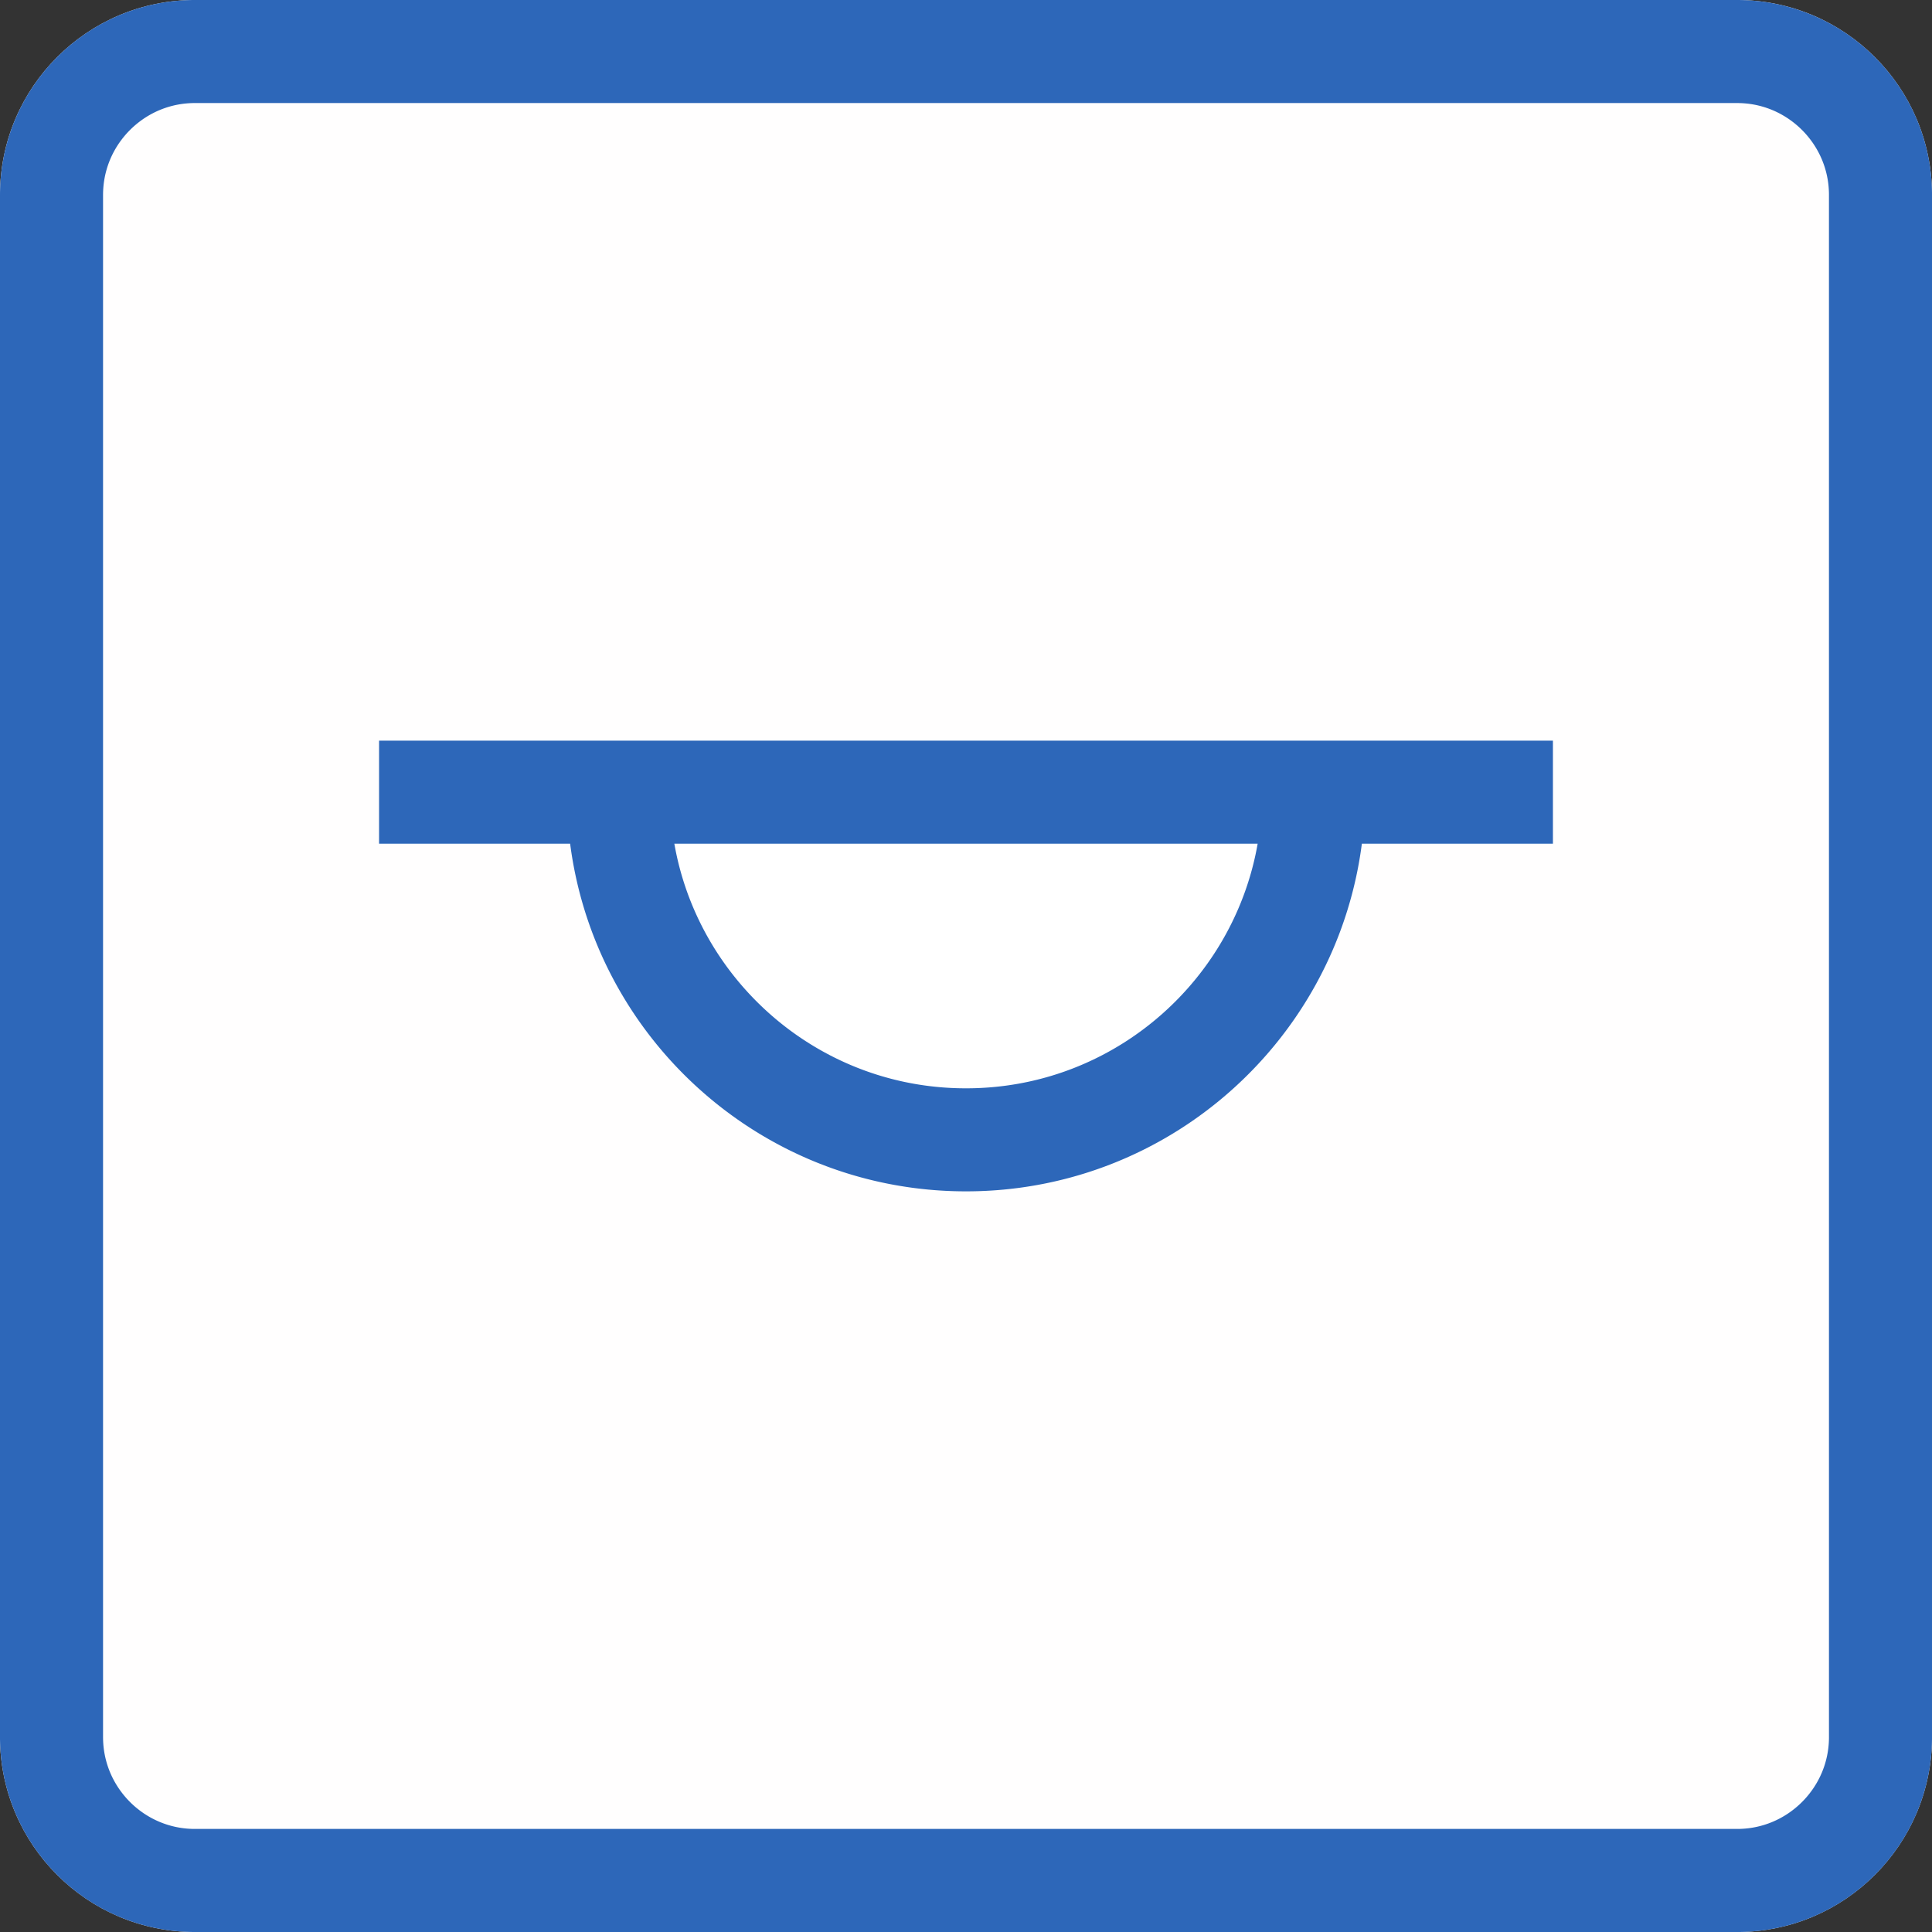 <svg width="60" height="60" viewBox="0 0 300 300" xmlns="http://www.w3.org/2000/svg" xml:space="preserve" style="fill-rule:evenodd;clip-rule:evenodd;stroke-linejoin:round;stroke-miterlimit:1.414">
    <rect x="0" y="0" width="300" height="300" fill="#333333" stroke="none"/>
    <path d="M300 30.271C300 13.564 286.436 0 269.729 0H30.271C13.564 0 0 13.564 0 30.271v239.458C0 286.436 13.564 300 30.271 300h239.458C286.436 300 300 286.436 300 269.729V30.271Z" style="fill:#fffefe"/>
    <path d="m269.925.001.195.001.39.008.195.005.194.007.194.008.193.009.386.022.193.013.192.014.192.016.191.016.192.018.191.018.19.02.38.044.19.023.189.025.188.026.189.027.188.028.187.029.188.031.186.031.187.033.186.034.186.035.185.036.185.037.368.078.184.041.183.042.183.043.182.043.364.092.181.047.18.048.181.05.179.05.18.052.179.052.178.054.178.055.177.056.177.057.177.058.176.059.175.06.175.061.175.062.174.063.174.064.173.066.172.066.172.067.172.068.171.07.17.07.17.071.17.073.169.073.168.074.168.076.167.076.167.077.332.158.165.08.165.081.164.083.163.083.163.084.162.085.162.086.161.087.161.088.16.088.159.09.159.091.316.184.157.094.156.094.156.095.155.096.308.196.306.198.152.101.302.204.15.104.149.104.149.105.148.106.294.214.146.109.145.109.145.111.144.111.143.112.143.113.142.113.282.23.139.116.14.117.276.236.137.12.136.12.135.121.135.122.134.122.134.124.132.124.132.125.131.125.26.254.129.128.128.129.254.26.125.131.125.132.124.132.124.134.122.134.122.135.121.135.12.136.12.137.236.276.117.14.116.139.23.282.113.142.113.143.112.143.111.144.111.145.109.145.109.146.214.294.106.148.105.149.104.149.104.15.204.302.101.152.198.306.196.308.096.155.095.156.094.156.094.157.184.316.091.159.09.159.088.16.088.161.087.161.086.162.085.162.084.163.083.163.083.164.081.165.08.165.158.332.077.167.076.167.076.168.074.168.073.169.073.17.071.17.07.17.07.171.068.172.067.172.066.172.066.173.064.174.063.174.062.175.061.175.06.175.059.176.058.177.057.177.056.177.055.178.054.178.052.179.052.18.05.179.05.181.048.18.047.181.092.364.043.182.043.183.042.183.041.184.078.368.037.185.036.185.035.186.034.186.033.187.031.186.031.188.029.187.028.188.027.189.026.188.025.189.023.19.044.38.02.19.018.191.018.192.016.191.016.192.014.192.013.193.022.386.009.193.008.194.007.194.005.195.008.39.002.391v239.458l-.001.196-.001.195-.004.195-.004.195-.005.195-.007.194-.008.194-.009.193-.011.193-.011.193-.013.193-.014.192-.016.192-.016.191-.018.192-.018.191-.02.19-.022.19-.022.19-.023.19-.025.189-.026.188-.027.189-.028.188-.029.187-.031.188-.031.186-.033.187-.034.186-.035.186-.036.185-.037.185-.039.184-.039.184-.041.184-.042.183-.043.183-.043.182-.046.182-.046.182-.047.181-.048.18-.05.181-.05.179-.052.18-.052.179-.054.178-.055.178-.056.177-.057.177-.058.177-.059.176-.06.175-.061.175-.062.175-.063.174-.064.174-.066.173-.066.172-.067.172-.068.172-.07.171-.07.17-.071.17-.073.17-.073.169-.074.168-.076.168-.076.167-.077.167-.079.166-.079.166-.08.165-.081.165-.083.164-.083.163-.084.163-.085.162-.086.162-.087.161-.088.161-.088.16-.09.159-.091.159-.092.158-.092.158-.094.157-.094.156-.095.156-.096.155-.098.154-.098.154-.099.153-.099.153-.101.152-.102.151-.102.151-.104.15-.104.149-.105.149-.106.148-.107.147-.107.147-.109.146-.109.145-.111.145-.111.144-.112.143-.113.143-.113.142-.115.141-.115.141-.116.139-.117.14-.118.138-.118.138-.12.137-.12.136-.121.135-.122.135-.122.134-.124.134-.124.132-.125.132-.125.131-.127.13-.127.13-.128.129-.129.128-.13.127-.13.127-.131.125-.132.125-.132.124-.134.124-.134.122-.135.122-.135.121-.136.12-.137.12-.138.118-.138.118-.14.117-.139.116-.141.115-.141.115-.142.113-.143.113-.143.112-.144.111-.145.111-.145.109-.146.109-.147.107-.147.107-.148.106-.149.105-.149.104-.15.104-.151.102-.151.102-.152.101-.153.099-.153.099-.154.098-.154.098-.155.096-.156.095-.156.094-.157.094-.158.092-.158.092-.159.091-.159.09-.16.088-.161.088-.161.087-.162.086-.162.085-.163.084-.163.083-.164.083-.165.081-.165.08-.166.079-.166.079-.167.077-.167.076-.168.076-.168.074-.169.073-.17.073-.17.071-.17.07-.171.07-.172.068-.172.067-.172.066-.173.066-.174.064-.174.063-.175.062-.175.061-.175.06-.176.059-.177.058-.177.057-.177.056-.178.055-.178.054-.179.052-.18.052-.179.05-.181.05-.18.048-.181.047-.182.046-.182.046-.182.043-.183.043-.183.042-.184.041-.184.039-.184.039-.185.037-.185.036-.186.035-.186.034-.187.033-.186.031-.188.031-.187.029-.188.028-.189.027-.188.026-.189.025-.19.023-.19.022-.19.022-.19.02-.191.018-.192.018-.191.016-.192.016-.192.014-.193.013-.193.011-.193.011-.193.009-.194.008-.194.007-.195.005-.195.004-.195.004-.195.001-.196.001H30.271l-.196-.001-.195-.001-.195-.004-.195-.004-.195-.005-.194-.007-.194-.008-.193-.009-.193-.011-.193-.011-.193-.013-.192-.014-.192-.016-.191-.016-.192-.018-.191-.018-.19-.02-.19-.022-.19-.022-.19-.023-.189-.025-.188-.026-.189-.027-.188-.028-.187-.029-.188-.031-.186-.031-.187-.033-.186-.034-.186-.035-.185-.036-.185-.037-.184-.039-.184-.039-.184-.041-.183-.042-.183-.043-.182-.043-.182-.046-.182-.046-.181-.047-.18-.048-.181-.05-.179-.05-.18-.052-.179-.052-.178-.054-.178-.055-.177-.056-.177-.057-.177-.058-.176-.059-.175-.06-.175-.061-.175-.062-.174-.063-.174-.064-.173-.066-.172-.066-.172-.067-.172-.068-.171-.07-.17-.07-.17-.071-.17-.073-.169-.073-.168-.074-.168-.076-.167-.076-.167-.077-.166-.079-.166-.079-.165-.08-.165-.081-.164-.083-.163-.083-.163-.084-.162-.085-.162-.086-.161-.087-.161-.088-.16-.088-.159-.09-.159-.091-.158-.092-.158-.092-.157-.094-.156-.094-.156-.095-.155-.096-.154-.098-.154-.098-.153-.099-.153-.099-.152-.101-.151-.102-.151-.102-.15-.104-.149-.104-.149-.105-.148-.106-.147-.107-.147-.107-.146-.109-.145-.109-.145-.111-.144-.111-.143-.112-.143-.113-.142-.113-.141-.115-.141-.115-.139-.116-.14-.117-.138-.118-.138-.118-.137-.12-.136-.12-.135-.121-.135-.122-.134-.122-.134-.124-.132-.124-.132-.125-.131-.125-.13-.127-.13-.127-.129-.128-.128-.129-.127-.13-.127-.13-.125-.131-.125-.132-.124-.132-.124-.134-.122-.134-.122-.135-.121-.135-.12-.136-.12-.137-.118-.138-.118-.138-.117-.14-.116-.139-.115-.141-.115-.141-.113-.142-.113-.143-.112-.143-.111-.144-.111-.145-.109-.145-.109-.146-.107-.147-.107-.147-.106-.148-.105-.149-.104-.149-.104-.15-.102-.151-.102-.151-.101-.152-.099-.153-.099-.153-.098-.154-.098-.154-.096-.155-.095-.156-.094-.156-.094-.157-.092-.158-.092-.158-.091-.159-.09-.159-.088-.16-.088-.161-.087-.161-.086-.162-.085-.162-.084-.163-.083-.163-.083-.164-.081-.165-.08-.165-.079-.166-.079-.166-.077-.167-.076-.167-.076-.168-.074-.168-.073-.169-.073-.17-.071-.17-.07-.17-.07-.171-.068-.172-.067-.172-.066-.172-.066-.173-.064-.174-.063-.174-.062-.175-.061-.175-.06-.175-.059-.176-.058-.177-.057-.177-.056-.177-.055-.178-.054-.178-.052-.179-.052-.18-.05-.179-.05-.181-.048-.18-.047-.181-.046-.182-.046-.182-.043-.182-.043-.183-.042-.183-.041-.184-.039-.184-.039-.184-.037-.185-.036-.185-.035-.186-.034-.186-.033-.187-.031-.186-.031-.188-.029-.187-.028-.188-.027-.189-.026-.188-.025-.189-.023-.19-.022-.19-.022-.19-.02-.19-.018-.191-.018-.192-.016-.191-.016-.192-.014-.192-.013-.193-.011-.193-.011-.193-.009-.193-.008-.194-.007-.194-.005-.195-.004-.195-.004-.195-.001-.195-.001-.196V30.271l.001-.196.001-.195.004-.195.004-.195.005-.195.007-.194.008-.194.009-.193.011-.193.011-.193.013-.193.014-.192.016-.192.016-.191.018-.192.018-.191.02-.19.022-.19.022-.19.023-.19.025-.189.026-.188.027-.189.028-.188.029-.187.031-.188.031-.186.033-.187.034-.186.035-.186.036-.185.037-.185.039-.184.039-.184.041-.184.042-.183.043-.183.043-.182.046-.182.046-.182.047-.181.048-.18.05-.181.05-.179.052-.18.052-.179.054-.178.055-.178.056-.177.057-.177.058-.177.059-.176.06-.175.061-.175.062-.175.063-.174.064-.174.066-.173.066-.172.067-.172.068-.172.07-.171.07-.17.071-.17.073-.17.073-.169.074-.168.076-.168.076-.167.077-.167.079-.166.079-.166.08-.165.081-.165.083-.164.083-.163.084-.163.085-.162.086-.162.087-.161.088-.161.088-.16.09-.159.091-.159.092-.158.092-.158.094-.157.094-.156.095-.156.096-.155.098-.154.098-.154.099-.153.099-.153.101-.152.102-.151.102-.151.104-.15.104-.149.105-.149.106-.148.107-.147.107-.147.109-.146.109-.145.111-.145.111-.144.112-.143.113-.143.113-.142.115-.141.115-.141.116-.139.117-.14.118-.138.118-.138.12-.137.12-.136.121-.135.122-.135.122-.134.124-.134.124-.132.125-.132.125-.131.127-.13.127-.13.128-.129.129-.128.13-.127.13-.127.131-.125.132-.125.132-.124.134-.124.134-.122.135-.122.135-.121.136-.12.137-.12.138-.118.138-.118.14-.117.139-.116.141-.115.141-.115.142-.113.143-.113.143-.112.144-.111.145-.111.145-.109.146-.109.147-.107.147-.107.148-.106.149-.105.149-.104.15-.104.151-.102.151-.102.152-.101.153-.099.153-.099.154-.098.154-.098.155-.096.156-.095.156-.094.157-.094.158-.092.158-.092.159-.091.159-.09.16-.088.161-.088.161-.087.162-.086.162-.085.163-.084.163-.083.164-.083.165-.081.165-.08.166-.079.166-.079.167-.077.167-.076.168-.076.168-.074.169-.073.17-.073.17-.071.17-.07.171-.07.172-.068.172-.067.172-.066.173-.066.174-.064.174-.063.175-.062.175-.061.175-.06.176-.059.177-.058.177-.057.177-.056.178-.055.178-.054.179-.052.18-.052.179-.05.181-.05.18-.048.181-.047.182-.046.182-.046.182-.043.183-.043.183-.042.184-.041.184-.039.184-.039.185-.037.185-.036.186-.035.186-.034.187-.033.186-.031.188-.031.187-.029.188-.028.189-.027.188-.026.189-.025.19-.023.19-.022.19-.022.19-.02.191-.018.192-.018.191-.016.192-.016.192-.014.193-.013.193-.011.193-.011.193-.009.194-.008.194-.007.195-.005.195-.004.195-.004.195-.001.196-.001h239.458l.196.001ZM30.296 16h-.12l-.093.001-.094.002-.093.002-.093.002-.093.004-.093.004-.092.004-.092.005-.092.005-.091.007-.091.006-.091.007-.091.008-.091.009-.09.008-.09.01-.09.01-.089.01-.089.011-.09.012-.088.012-.089.013-.088.013-.088.014-.088.014-.088.015-.087.015-.088.016-.087.017-.086.017-.087.017-.086.018-.086.018-.086.019-.086.02-.085.02-.085.021-.085.021-.085.021-.085.022-.084.023-.084.023-.084.023-.084.025-.084.024-.083.025-.083.026-.083.026-.082.026-.083.028-.082.027-.082.028-.082.029-.081.029-.082.029-.081.03-.081.031-.081.031-.08.031-.08.032-.08.033-.08.033-.08.033-.079.034-.079.034-.079.035-.079.035-.078.036-.078.036-.078.037-.078.037-.078.038-.077.038-.077.039-.077.039-.076.039-.077.04-.076.041-.076.041-.075.041-.075.042-.075.042-.075.043-.075.043-.074.044-.074.044-.074.044-.073.045-.073.046-.073.045-.073.047-.072.046-.073.048-.071.047-.072.048-.071.049-.071.049-.071.049-.07.05-.07.05-.07.051-.07.051-.069.051-.069.052-.068.052-.069.053-.068.053-.067.053-.068.054-.067.055-.066.054-.067.056-.066.055-.066.056-.065.056-.065.057-.065.057-.064.058-.064.057-.064.059-.063.058-.063.059-.063.06-.062.06-.062.06-.062.06-.061.061-.061.061-.06.062-.06.062-.06.062-.06.063-.059.063-.058.063-.059.064-.057.064-.058.064-.057.065-.057.065-.056.065-.056.066-.055.066-.056.067-.054.066-.055.067-.054.068-.053.067-.053.068-.053.069-.052.068-.052.069-.051.069-.051.07-.051.07-.05.07-.05.07-.049.071-.049.071-.049.071-.048.072-.047.071-.048.073-.046.072-.047.073-.045.073-.046.073-.045.073-.044.074-.044.074-.044.074-.043.075-.043.075-.042.075-.042.075-.041.075-.041.076-.041.076-.04.077-.039.076-.039.077-.039.077-.038.077-.038.078-.037.078-.037.078-.036.078-.036.078-.035.079-.035.079-.034.079-.034.079-.033.08-.033.08-.033.08-.032.08-.031.08-.031.081-.031.081-.03.081-.029.082-.029.081-.029.082-.028.082-.027.082-.028.083-.026.082-.026.083-.026.083-.025.083-.024.084-.025.084-.023.084-.023.084-.023.084-.022.085-.021.085-.021.085-.021.085-.02.085-.02.086-.019.086-.018.086-.018.086-.017.087-.017.086-.017.087-.016.088-.015.087-.015.088-.014.088-.014.088-.013.088-.013.089-.012.088-.012.09-.011.089-.01.089-.01.09-.01.09-.008.09-.009.091-.008.091-.007.091-.006.091-.007.091-.005.092-.005.092-.004.092-.004.093-.004.093-.002.093-.002.093-.002.094-.001.093v239.648l.001.093.004.187.002.093.008.186.004.092.01.184.007.091.006.091.007.091.008.091.009.091.008.09.02.18.01.089.011.089.012.09.012.088.013.089.013.088.028.176.015.088.015.087.016.087.051.261.018.086.019.086.018.086.02.086.02.085.021.085.021.086.021.084.022.085.069.252.025.084.024.084.025.083.078.249.028.082.027.082.028.082.029.082.029.081.029.082.03.081.062.162.031.08.032.08.099.24.034.08.034.078.07.158.072.156.074.156.038.078.038.077.117.231.04.076.04.075.041.076.042.077.042.074.042.075.043.075.043.074.044.075.088.148.09.146.047.074.092.144.048.073.048.072.047.071.049.071.048.071.05.071.05.07.05.071.051.069.05.069.052.07.052.069.052.068.053.069.053.068.053.067.055.068.054.067.055.067.054.065.056.067.056.066.056.065.114.13.057.064.058.064.118.128.059.062.058.062.061.064.06.061.06.062.122.122.062.061.061.059.126.12.063.059.063.058.064.059.064.057.064.058.13.114.065.056.066.056.066.055.067.056.066.054.068.055.067.054.067.053.136.106.068.052.07.052.069.052.069.05.071.051.14.1.071.05.071.048.071.049.071.048.073.047.072.048.072.047.072.045.073.046.074.046.073.045.074.044.074.045.148.086.076.043.074.042.075.042.152.082.077.041.076.04.077.039.076.04.231.114.078.037.078.036.079.037.079.036.156.07.079.034.08.034.081.034.078.032.081.033.081.032.079.031.162.062.082.03.081.029.08.029.083.029.164.056.083.027.164.052.085.026.083.025.082.024.084.024.085.024.168.046.085.022.086.022.083.02.086.021.085.02.085.019.087.02.172.036.086.017.088.017.087.017.087.016.174.03.088.014.089.014.176.026.091.012.088.012.089.011.089.01.18.02.09.008.09.009.091.008.184.014.091.006.09.005.093.005.093.004.092.004.093.004.092.002.188.004.093.001h239.648l.093-.001.094-.002.094-.002.092-.002.093-.004.092-.004.093-.004.093-.005.09-.005.091-.006.092-.007.092-.007.091-.008.09-.009.09-.008.09-.01.09-.01.089-.01.089-.011.088-.012.091-.012.088-.013.088-.013.089-.014.088-.014.087-.015.087-.015.087-.016.087-.017.088-.017.086-.017.086-.018.086-.018.087-.02.085-.019.085-.02.086-.021.084-.02.085-.022.085-.022.084-.023.084-.023.085-.024.084-.024.082-.024.083-.025.085-.026.082-.026.082-.026.083-.028.082-.027.082-.028.082-.029.081-.029.081-.029.082-.03.081-.031.081-.031.079-.031.081-.032.081-.033.078-.032.081-.034.081-.034.077-.034.078-.035.079-.035.079-.036.079-.036.078-.037.078-.037.077-.038.076-.038.078-.039.077-.039.076-.039.077-.04.075-.04.076-.041.077-.043.074-.041.075-.042.076-.043.074-.043.074-.043.074-.045.074-.044.073-.045.073-.046.074-.046.072-.045.071-.047.074-.048.072-.048.071-.047.071-.049.07-.048.072-.05.07-.05.071-.05.07-.051.068-.05.07-.052.07-.053.067-.051.069-.053.068-.053.067-.053.067-.054.068-.055.067-.055.065-.054.067-.057.066-.055.065-.056.065-.057.064-.057.065-.058.064-.057.064-.059.064-.059.062-.058.063-.06.063-.06.061-.059.062-.061.061-.061.061-.061.061-.062.059-.061.06-.063.06-.063.058-.062.059-.064.059-.064.057-.064.058-.065.057-.064.057-.065.056-.065.055-.066.057-.067.054-.065.055-.067.055-.068.054-.067.053-.067.053-.068.053-.069.051-.067.053-.07.052-.07.05-.068.051-.07.05-.071.05-.07.05-.072.048-.07.049-.071.047-.071.048-.072.048-.074.047-.071.045-.072.046-.074.046-.073.045-.073.044-.074.045-.074.043-.074.043-.074.043-.076.042-.075.041-.074.043-.077.041-.076.04-.075.04-.077.039-.076.039-.077.039-.078.038-.076.038-.077.037-.078.037-.078.036-.079.036-.079.035-.079.035-.078.034-.077.034-.081.034-.081.032-.078.033-.081.032-.081.031-.079.031-.081.031-.081.03-.082.029-.081.029-.081.029-.082.028-.082.027-.082.028-.083.026-.082.026-.082.026-.085.025-.083.024-.082.024-.084.024-.085.023-.084.023-.084.022-.085.022-.085.02-.084.021-.086.02-.085.019-.085.02-.087.018-.086.018-.086.017-.086.017-.088.017-.087.016-.087.015-.087.015-.087.014-.088.014-.089.013-.088.013-.088.012-.091.012-.088.011-.089.01-.089.01-.09.01-.09.008-.09.009-.09.008-.091.007-.092.007-.092.006-.091.005-.09.005-.093.004-.093.004-.092.004-.093.002-.092.002-.094.002-.094.001-.093V30.176l-.001-.093-.002-.094-.002-.094-.002-.092-.004-.093-.004-.092-.004-.093-.005-.093-.005-.09-.006-.091-.007-.092-.007-.092-.008-.091-.009-.09-.008-.09-.01-.09-.01-.09-.01-.089-.011-.089-.012-.088-.012-.091-.013-.088-.013-.088-.014-.089-.014-.088-.015-.087-.015-.087-.016-.087-.017-.087-.017-.088-.017-.086-.018-.086-.018-.086-.02-.087-.019-.085-.02-.085-.021-.086-.02-.083-.022-.086-.022-.085-.023-.084-.023-.084-.024-.085-.024-.084-.024-.082-.025-.083-.026-.085-.026-.082-.026-.082-.027-.083-.028-.082-.028-.082-.029-.083-.029-.08-.029-.081-.03-.082-.031-.081-.031-.081-.031-.079-.032-.081-.033-.081-.032-.078-.034-.081-.034-.08-.034-.079-.035-.078-.035-.078-.036-.079-.037-.079-.036-.078-.037-.078-.038-.077-.038-.077-.038-.077-.04-.076-.039-.077-.04-.076-.041-.077-.041-.076-.041-.076-.042-.075-.042-.074-.043-.076-.043-.074-.043-.074-.045-.074-.044-.074-.045-.073-.046-.074-.046-.073-.045-.072-.047-.072-.048-.072-.047-.073-.048-.071-.049-.071-.048-.071-.05-.071-.05-.07-.05-.07-.051-.071-.05-.069-.052-.069-.052-.07-.052-.068-.053-.068-.053-.068-.053-.067-.054-.067-.055-.068-.054-.066-.056-.067-.055-.066-.056-.066-.056-.065-.057-.065-.057-.065-.058-.064-.057-.064-.059-.064-.058-.063-.059-.063-.06-.063-.06-.063-.059-.061-.061-.062-.061-.061-.061-.061-.062-.06-.061-.06-.064-.061-.062-.058-.062-.059-.064-.059-.064-.059-.064-.058-.064-.057-.065-.057-.065-.057-.065-.056-.066-.056-.067-.056-.065-.054-.067-.055-.067-.054-.068-.055-.067-.053-.068-.053-.069-.053-.068-.052-.069-.052-.07-.052-.069-.05-.069-.051-.071-.05-.07-.05-.071-.05-.071-.048-.071-.049-.071-.047-.072-.048-.073-.048-.072-.046-.072-.046-.074-.047-.073-.045-.073-.045-.074-.044-.074-.044-.075-.044-.074-.043-.075-.043-.075-.042-.074-.042-.077-.042-.076-.041-.075-.04-.076-.04-.077-.039-.077-.039-.077-.039-.077-.038-.078-.038-.078-.037-.078-.037-.078-.036-.078-.036-.079-.035-.079-.035-.078-.034-.08-.034-.08-.033-.08-.033-.08-.033-.08-.032-.08-.031-.081-.031-.081-.031-.081-.03-.082-.029-.081-.029-.082-.029-.082-.028-.082-.027-.082-.028-.083-.026-.083-.026-.083-.026-.083-.025-.084-.024-.084-.025-.084-.023-.084-.023-.084-.023-.085-.022-.084-.021-.086-.021-.085-.021-.085-.02-.086-.02-.086-.018-.086-.019-.086-.018-.087-.017-.087-.017-.087-.017-.087-.016-.087-.015-.088-.015-.088-.014-.088-.014-.088-.013-.089-.013-.088-.012-.09-.012-.089-.011-.089-.01-.09-.01-.09-.01-.09-.008-.091-.009-.091-.008-.091-.007-.091-.006-.091-.007-.092-.005-.092-.005-.092-.004-.093-.004-.093-.004-.093-.002-.093-.002-.094-.002-.093-.001H30.296Z" style="fill:#2d67b9"/>
    <g>
        <path d="M241.138 156.703h-29.669c-3.93 30.435-29.971 53.981-61.469 53.981s-57.539-23.546-61.469-53.981H58.862v-16h182.276v16Z" style="fill:#fff" transform="translate(0 -25.693)"/>
        <path d="M241.138 156.703h-29.669l-.048.356-.049.356-.051.355-.053.354-.055.354-.057.353-.059.352-.061.352-.063.351-.065.351-.067.349-.069.349-.071.349-.073.347-.075.347-.076.346-.079.346-.08.344-.083.344-.084.344-.087.342-.088.342-.09.341-.092.34-.094.339-.095.339-.098.338-.1.337-.101.336-.103.336-.105.334-.107.334-.109.333-.11.332-.112.332-.115.33-.116.33-.117.329-.12.328-.121.327-.123.326-.125.326-.127.324-.129.324-.13.322-.132.322-.134.321-.135.32-.137.319-.139.318-.141.317-.142.317-.144.315-.146.314-.148.314-.149.312-.151.312-.153.31-.154.31-.156.309-.157.307-.16.307-.161.305-.162.305-.164.304-.166.302-.168.302-.169.3-.171.3-.172.298-.174.297-.176.297-.177.295-.178.294-.181.293-.182.293-.183.291-.185.289-.187.289-.188.288-.19.286-.191.286-.193.284-.194.284-.196.282-.197.281-.199.279-.201.279-.201.278-.204.276-.205.275-.206.274-.208.273-.209.272-.211.27-.212.269-.214.268-.215.267-.216.266-.218.264-.22.264-.221.261-.222.261-.224.26-.225.258-.226.257-.228.256-.229.254-.231.253-.232.252-.233.251-.235.249-.236.248-.238.247-.238.245-.241.244-.241.243-.243.241-.244.24-.245.239-.247.238-.248.236-.25.234-.25.234-.252.232-.253.23-.255.229-.256.228-.257.227-.258.225-.259.223-.261.223-.262.22-.263.22-.265.218-.265.216-.267.215-.268.214-.27.212-.27.211-.272.209-.273.208-.274.206-.275.205-.276.203-.278.202-.279.2-.28.199-.281.198-.282.195-.283.195-.284.192-.286.192-.286.189-.288.188-.289.187-.29.185-.291.183-.292.182-.293.181-.294.178-.296.177-.296.176-.298.174-.298.172-.3.171-.3.169-.302.167-.302.166-.304.164-.305.163-.305.161-.307.159-.307.158-.309.156-.31.154-.31.152-.312.151-.312.149-.314.148-.314.146-.316.144-.316.142-.317.141-.318.139-.319.137-.32.135-.321.134-.322.132-.323.13-.323.128-.325.127-.325.125-.327.123-.327.121-.328.12-.329.118-.329.115-.331.115-.331.112-.332.11-.333.109-.334.107-.335.105-.336.103-.336.101-.337.1-.338.097-.338.096-.34.094-.34.091-.341.09-.342.089-.342.086-.344.084-.344.083-.344.08-.346.079-.346.076-.347.075-.348.073-.348.071-.349.069-.35.066-.35.065-.351.063-.352.061-.352.059-.354.057-.353.055-.355.053-.355.052-.356.049-.356.047-.357.044-.358.043-.358.041-.359.039-.359.037-.36.035-.361.032-.361.031-.362.029-.362.026-.363.025-.364.022-.364.02-.365.018-.365.016-.366.014-.366.012-.367.009-.367.008-.368.005-.368.004-.369.001-.369-.001-.368-.004-.368-.005-.367-.008-.367-.009-.366-.012-.366-.014-.365-.016-.365-.018-.364-.02-.364-.022-.363-.025-.362-.026-.362-.029-.361-.031-.361-.032-.36-.035-.359-.037-.359-.039-.358-.041-.358-.043-.357-.044-.356-.047-.356-.049-.355-.052-.355-.053-.353-.055-.354-.057-.352-.059-.352-.061-.351-.063-.35-.065-.35-.066-.349-.069-.348-.071-.348-.073-.347-.075-.346-.076-.346-.079-.344-.08-.344-.083-.344-.084-.342-.086-.342-.089-.341-.09-.34-.091-.34-.094-.338-.096-.338-.097-.337-.1-.336-.101-.336-.103-.335-.105-.334-.107-.333-.109-.332-.11-.331-.112-.331-.115-.329-.115-.329-.118-.328-.12-.327-.121-.327-.123-.325-.125-.325-.127-.323-.128-.323-.13-.322-.132-.321-.134-.32-.135-.319-.137-.318-.139-.317-.141-.316-.142-.316-.144-.314-.146-.314-.148-.312-.149-.312-.151-.31-.152-.31-.154-.309-.156-.307-.158-.307-.159-.305-.161-.305-.163-.304-.164-.302-.166-.302-.167-.3-.169-.3-.171-.298-.172-.298-.174-.296-.176-.296-.177-.294-.178-.293-.181-.292-.182-.291-.183-.29-.185-.289-.187-.288-.188-.286-.189-.286-.192-.284-.192-.283-.195-.282-.195-.281-.198-.28-.199-.279-.2-.278-.202-.276-.203-.275-.205-.274-.206-.273-.208-.272-.209-.27-.211-.27-.212-.268-.214-.267-.215-.265-.216-.265-.218-.263-.22-.262-.22-.261-.223-.259-.223-.258-.225-.257-.227-.256-.228-.255-.229-.253-.23-.252-.232-.25-.234-.25-.234-.248-.236-.247-.238-.245-.239-.244-.24-.243-.241-.241-.243-.241-.244-.238-.245-.238-.247-.236-.248-.235-.249-.233-.251-.232-.252-.231-.253-.229-.254-.228-.256-.226-.257-.225-.258-.224-.26-.222-.261-.221-.261-.22-.264-.218-.264-.216-.266-.215-.267-.214-.268-.212-.269-.211-.27-.209-.272-.208-.273-.206-.274-.205-.275-.204-.276-.201-.278-.201-.279-.199-.279-.197-.281-.196-.282-.194-.284-.193-.284-.191-.286-.19-.286-.188-.288-.187-.289-.185-.289-.183-.291-.182-.293-.181-.293-.178-.294-.177-.295-.176-.297-.174-.297-.172-.298-.171-.3-.169-.3-.168-.302-.166-.302-.164-.304-.162-.305-.161-.305-.16-.307-.157-.307-.156-.309-.154-.31-.153-.31-.151-.312-.149-.312-.148-.314-.146-.314-.144-.315-.142-.317-.141-.317-.139-.318-.137-.319-.135-.32-.134-.321-.132-.322-.13-.322-.129-.324-.127-.324-.125-.326-.123-.326-.121-.327-.12-.328-.117-.329-.116-.33-.115-.33-.112-.332-.11-.332-.109-.333-.107-.334-.105-.334-.103-.336-.101-.336-.1-.337-.098-.338-.095-.339-.094-.339-.092-.34-.09-.341-.088-.342-.087-.342-.084-.344-.083-.344-.08-.344-.079-.346-.076-.346-.075-.347-.073-.347-.071-.349-.069-.349-.067-.349-.065-.351-.063-.351-.061-.352-.059-.352-.057-.353-.055-.354-.053-.354-.051-.355-.049-.356-.048-.356H58.862v-16h182.276v16Zm-136.426 0 .008.05.047.26.048.26.05.258.051.259.052.258.054.257.056.257.056.256.059.255.059.256.061.254.063.254.063.253.066.253.066.252.068.252.07.251.071.25.072.25.073.25.075.248.077.249.077.247.079.247.081.246.082.246.083.245.084.245.086.244.087.243.088.243.09.242.091.241.093.241.094.24.095.239.096.239.098.238.099.238.1.237.102.236.103.236.104.235.105.234.107.233.108.233.109.232.111.232.112.23.113.231.114.229.116.229.116.228.118.227.12.227.12.225.122.225.123.225.124.223.126.223.126.222.128.222.129.22.13.22.132.219.133.219.133.217.135.217.137.216.137.215.138.214.14.214.141.213.142.212.143.211.145.211.145.209.146.208.148.208.149.207.15.207.151.205.152.204.154.204.154.203.156.202.156.2.158.201.159.199.16.198.161.198.162.197.163.195.164.195.165.194.167.193.167.192.169.191.169.19.342.378.173.187.173.186.175.186.175.184.177.184.356.364.36.36.182.178.183.178.183.176.184.176.186.175.374.346.188.171.189.171.19.169.384.336.193.166.388.33.196.163.197.162.197.16.198.16.2.159.2.158.201.157.202.155.203.154.204.154.204.152.205.151.207.15.207.149.208.148.208.146.209.145.211.145.211.143.212.142.213.141.428.278.215.137.217.137.216.134.217.134.219.133.219.131.22.13.221.129.221.128.222.127.223.125.224.124.224.123.225.122.226.12.227.12.227.118.456.232.46.228.462.222.233.109.232.108.234.107.234.105.235.104.235.103.237.102.237.1.237.099.239.098.238.096.24.095.24.094.241.092.241.091.242.09.243.088.243.087.245.086.244.085.245.083.492.162.247.079.247.077.249.077.249.075.249.073.25.072.25.071.251.069.252.068.252.067.253.065.253.064.254.062.255.061.255.06.256.058.256.057.256.055.258.054.258.052.258.051.259.05.26.048.259.047.261.045.261.043.262.043.262.04.263.04.263.038.263.036.265.035.265.033.265.032.266.03.266.029.267.028.267.025.268.025.268.022.269.022.27.019.27.018.27.017.271.015.272.014.271.011.273.011.273.009.273.007.274.005.275.004.274.003.276.001.276-.001.274-.003.275-.004.274-.005.273-.007.273-.009.273-.011.271-.011.272-.014.271-.015.27-.017.27-.018.27-.019.269-.022.268-.022.268-.025.267-.025.267-.028.266-.029.266-.03.265-.032.265-.033.265-.035.263-.036.263-.038.263-.04.262-.04.262-.043.261-.043.261-.045.259-.047.26-.048.259-.05.258-.051.258-.052.258-.054.256-.055.256-.057.256-.058.255-.06.255-.061.254-.062.253-.064.253-.065.252-.067.252-.068.251-.069.25-.071.25-.072.249-.073.249-.075.249-.077.247-.077.247-.079.246-.081.246-.081.245-.083.245-.085.244-.086.243-.087.243-.088.242-.09.241-.091.241-.092.24-.094.239-.095.239-.096.239-.098.237-.099.237-.1.237-.102.235-.103.235-.104.234-.106.234-.106.232-.108.233-.109.231-.111.231-.111.23-.113.23-.115.228-.116.228-.116.228-.118.226-.12.226-.12.225-.122.224-.123.224-.124.223-.125.222-.127.222-.128.22-.128.22-.131.219-.131.219-.133.217-.134.216-.134.216-.137.216-.137.214-.139.214-.139.213-.141.211-.142.212-.143.211-.145.209-.145.208-.146.208-.148.207-.149.207-.15.205-.151.204-.152.204-.154.203-.154.202-.155.201-.157.2-.158.2-.159.198-.159.197-.161.197-.162.195-.163.195-.165.194-.165.193-.166.192-.168.192-.168.19-.169.189-.171.188-.171.188-.173.186-.173.185-.175.185-.176.183-.176.183-.178.182-.178.18-.18.18-.18.178-.182.178-.182.176-.184.176-.184.175-.186.173-.186.173-.187.171-.189.171-.189.169-.19.169-.191.167-.192.167-.193.165-.194.164-.195.163-.195.162-.197.161-.197.16-.199.159-.199.158-.2.156-.201.156-.202.154-.203.154-.204.152-.204.151-.206.15-.205.149-.208.148-.208.146-.208.145-.21.145-.21.143-.211.142-.212.141-.213.14-.214.138-.214.138-.215.136-.216.135-.217.133-.217.133-.218.131-.22.131-.22.129-.22.128-.222.126-.222.126-.223.124-.223.123-.224.122-.226.12-.225.12-.227.118-.228.116-.227.116-.229.114-.229.114-.231.111-.23.111-.231.109-.233.108-.233.107-.233.105-.234.104-.235.103-.236.102-.236.1-.237.099-.238.098-.237.096-.24.095-.239.094-.24.092-.241.092-.241.09-.243.088-.242.087-.243.086-.244.084-.245.084-.245.081-.246.081-.246.079-.247.077-.247.077-.248.075-.249.073-.25.072-.249.071-.251.07-.251.068-.252.066-.252.065-.253.064-.253.063-.254.061-.254.059-.256.059-.255.056-.256.056-.257.054-.257.052-.258.051-.259.05-.259.048-.259.046-.26.009-.05h-90.576Z" style="fill:#2d67b9" transform="translate(0 -25.693)"/>
    </g>
</svg>
